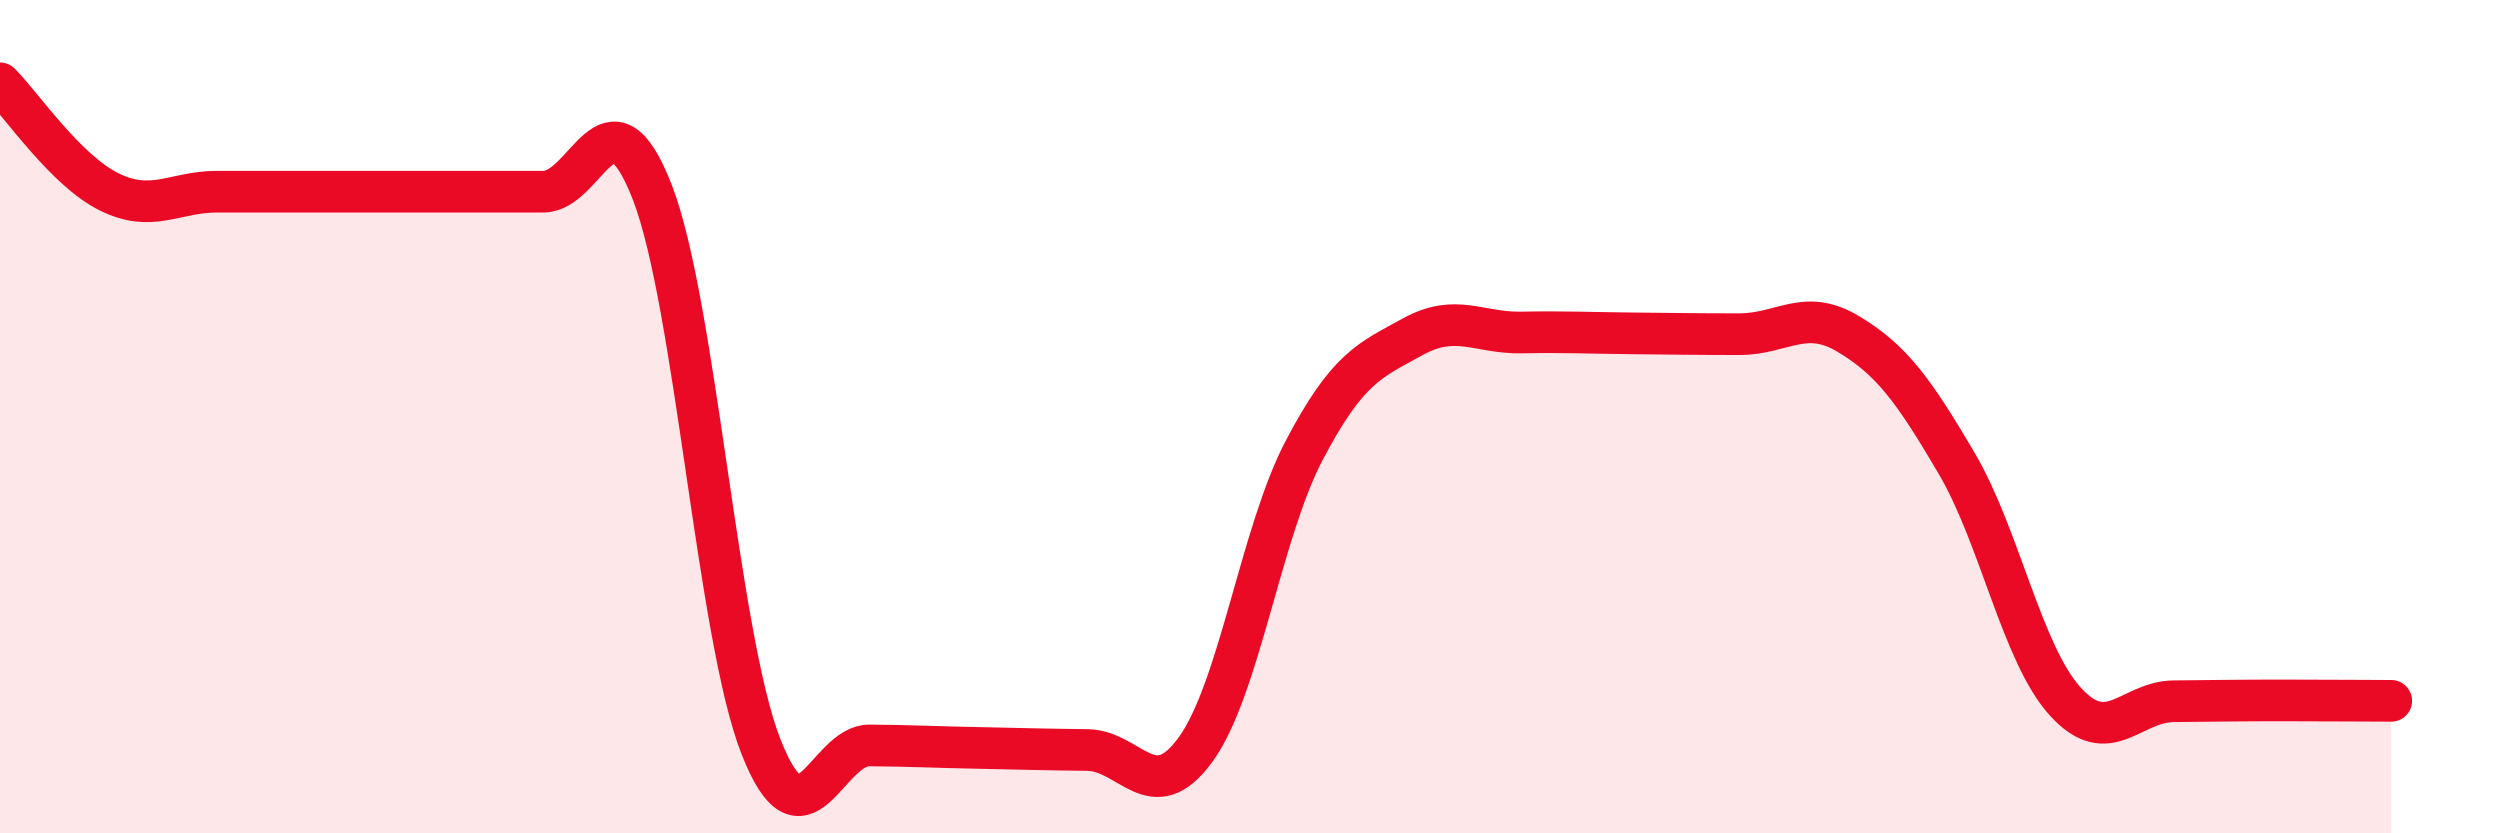 
    <svg width="60" height="20" viewBox="0 0 60 20" xmlns="http://www.w3.org/2000/svg">
      <path
        d="M 0,2 C 0.52,2.52 1.57,4.08 2.61,4.6 C 3.65,5.12 4.18,4.6 5.22,4.6 C 6.26,4.6 6.79,4.6 7.83,4.6 C 8.87,4.6 9.39,4.6 10.43,4.6 C 11.47,4.6 12,4.6 13.04,4.6 C 14.08,4.6 14.61,1.94 15.65,4.6 C 16.69,7.26 17.22,15.25 18.26,17.91 C 19.3,20.57 19.83,17.88 20.87,17.89 C 21.91,17.9 22.44,17.93 23.48,17.95 C 24.52,17.97 25.05,17.99 26.09,18 C 27.13,18.01 27.66,19.42 28.7,17.98 C 29.74,16.54 30.26,12.79 31.3,10.81 C 32.34,8.83 32.87,8.65 33.91,8.08 C 34.95,7.51 35.48,8 36.52,7.98 C 37.56,7.96 38.09,7.99 39.13,8 C 40.17,8.01 40.7,8.02 41.74,8.02 C 42.78,8.02 43.31,7.39 44.35,8.01 C 45.39,8.63 45.92,9.35 46.96,11.12 C 48,12.89 48.53,15.7 49.57,16.84 C 50.61,17.98 51.13,16.84 52.17,16.83 C 53.21,16.82 53.74,16.81 54.78,16.81 C 55.82,16.81 56.87,16.82 57.39,16.82L57.39 20L0 20Z"
        fill="#EB0A25"
        opacity="0.1"
        stroke-linecap="round"
        stroke-linejoin="round"
      />
      <path
        d="M 0,2 C 0.52,2.52 1.57,4.08 2.61,4.6 C 3.65,5.12 4.18,4.6 5.22,4.6 C 6.26,4.6 6.79,4.6 7.83,4.6 C 8.87,4.6 9.39,4.6 10.43,4.6 C 11.47,4.6 12,4.6 13.04,4.6 C 14.08,4.6 14.61,1.94 15.65,4.6 C 16.69,7.26 17.22,15.25 18.26,17.91 C 19.3,20.57 19.83,17.88 20.87,17.89 C 21.91,17.9 22.44,17.93 23.48,17.95 C 24.52,17.97 25.05,17.99 26.09,18 C 27.13,18.01 27.66,19.42 28.7,17.98 C 29.74,16.54 30.26,12.79 31.3,10.81 C 32.34,8.83 32.87,8.65 33.91,8.08 C 34.95,7.51 35.48,8 36.52,7.98 C 37.56,7.96 38.09,7.99 39.13,8 C 40.17,8.01 40.7,8.02 41.74,8.02 C 42.78,8.02 43.31,7.39 44.35,8.01 C 45.39,8.63 45.92,9.35 46.96,11.12 C 48,12.89 48.53,15.7 49.57,16.84 C 50.61,17.98 51.13,16.84 52.17,16.83 C 53.21,16.82 53.74,16.81 54.78,16.81 C 55.82,16.81 56.87,16.82 57.39,16.82"
        stroke="#EB0A25"
        stroke-width="1"
        fill="none"
        stroke-linecap="round"
        stroke-linejoin="round"
      />
    </svg>
  